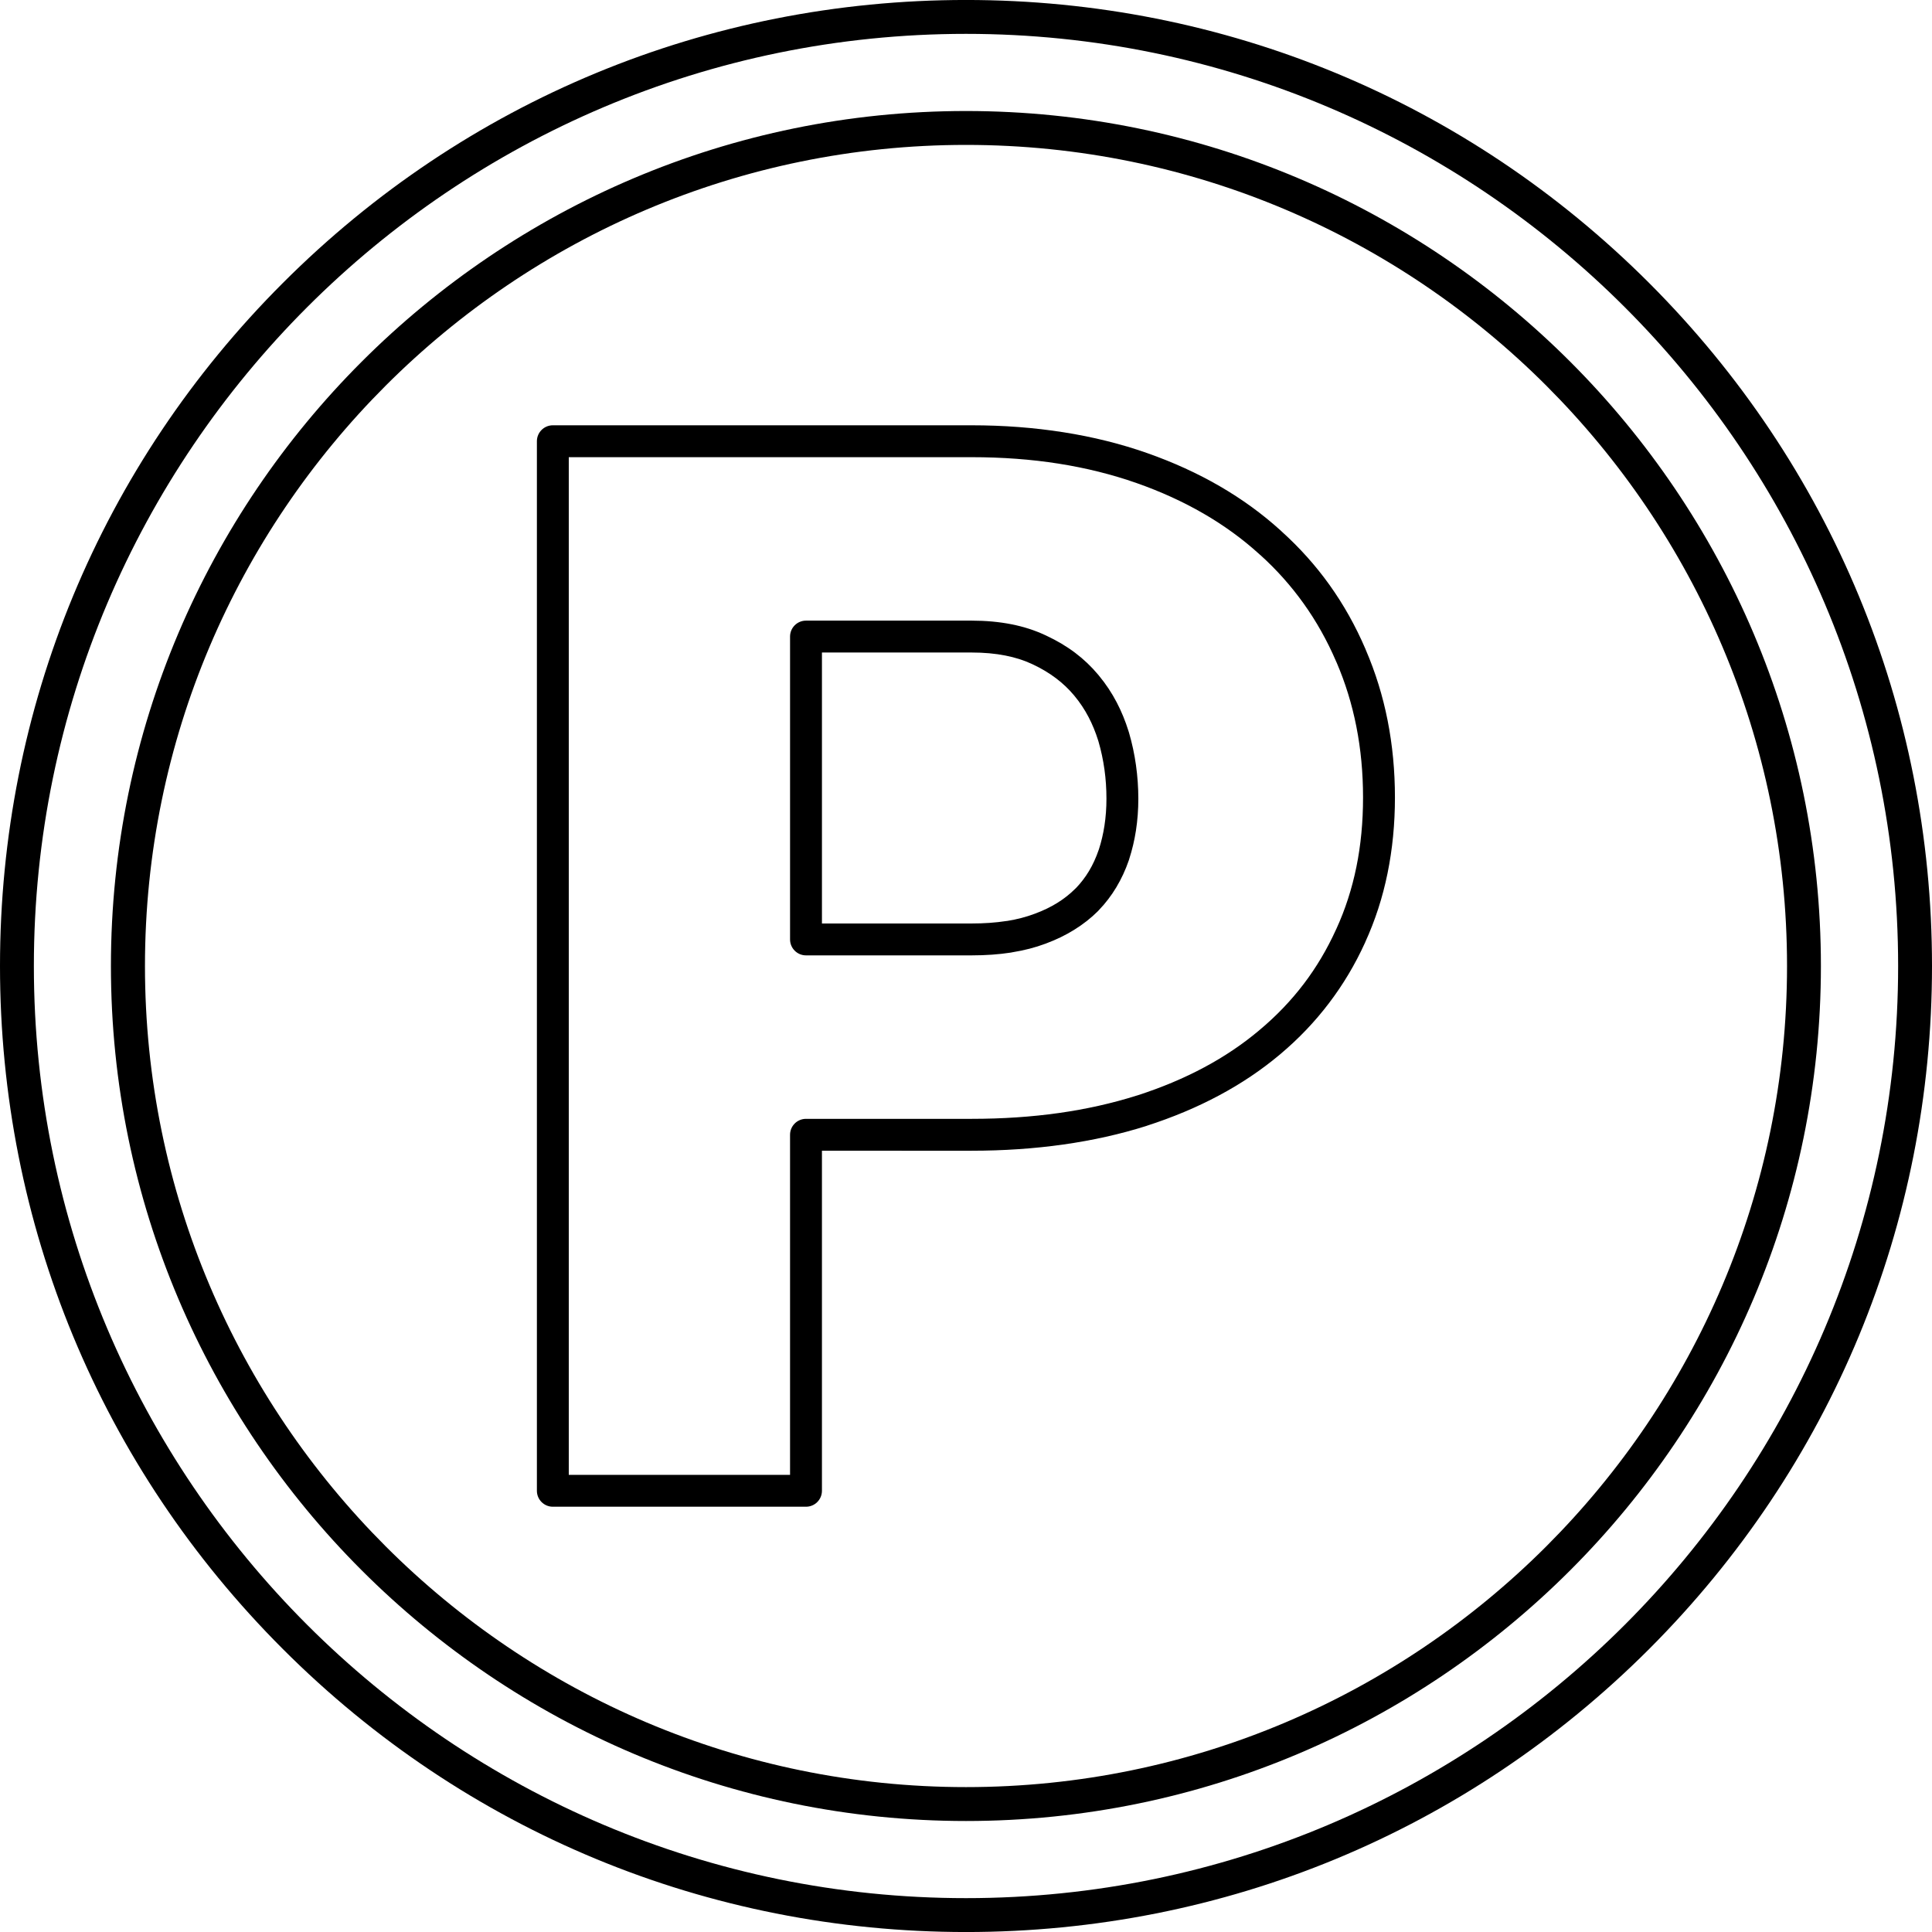 <svg id="Capa_1" enable-background="new 0 0 512 512" height="512" image-rendering="optimizeQuality" shape-rendering="geometricPrecision" text-rendering="geometricPrecision" viewBox="0 0 512 512" width="512" xmlns="http://www.w3.org/2000/svg"><g id="Layer_x0020_1"><g id="_282093736"><path id="_282093544" d="m256 38.401c-120 0-217.582 97.615-217.582 217.601 0 119.981 97.582 217.6 217.582 217.6s217.582-97.618 217.582-217.6c0-119.986-97.582-217.601-217.582-217.601zm0 444.184c-124.93 0-226.605-101.647-226.605-226.582 0-124.94 101.675-226.583 226.605-226.583s226.559 101.642 226.559 226.582c0 124.935-101.629 226.583-226.559 226.583z"/><path id="_282093376" d="m256 8.974c-136.232 0-247.024 110.814-247.024 247.028 0 136.21 110.791 247.024 247.024 247.024 136.186 0 247.024-110.814 247.024-247.024 0-136.214-110.838-247.028-247.024-247.028zm0 503.033c-68.372 0-132.698-26.628-181.023-74.981-48.373-48.354-74.977-112.642-74.977-181.024s26.604-132.674 74.977-181.023c48.325-48.354 112.651-74.986 181.023-74.986s132.651 26.632 181.023 74.986c48.326 48.349 74.978 112.642 74.978 181.023s-26.652 132.67-74.978 181.023c-48.372 48.354-112.651 74.982-181.023 74.982z"/><path id="_282093856" d="m217.823 304.954v90.118c0 2.334-1.892 4.226-4.226 4.226h-67.09c-2.334 0-4.226-1.892-4.226-4.226v-278.14c0-2.334 1.892-4.226 4.226-4.226h110.97c8.464 0 16.589.621 24.364 1.846 7.828 1.232 15.211 3.074 22.141 5.509 6.943 2.438 13.358 5.366 19.238 8.774 5.935 3.439 11.333 7.368 16.181 11.771l.005-.005c.09.081.176.167.257.254 4.793 4.326 9.001 9.031 12.635 14.105 3.75 5.237 6.924 10.895 9.53 16.963l-.008.004v.001l.012-.005c.041.097.08.195.113.294 2.575 5.978 4.498 12.197 5.778 18.657 1.303 6.57 1.95 13.393 1.95 20.466 0 6.985-.653 13.689-1.967 20.117-1.309 6.409-3.28 12.491-5.919 18.256l.007.002-.012.025.007.002c-.033.072-.067.143-.104.211-2.574 5.645-5.719 10.921-9.442 15.827-3.772 4.974-8.093 9.507-12.97 13.599l.005.006c-.07.058-.141.113-.213.167-4.778 4.01-10.097 7.583-15.95 10.716-5.898 3.158-12.312 5.852-19.232 8.081l.005.012c-.05.017-.099.031-.148.045-6.852 2.164-14.164 3.8-21.927 4.899-7.742 1.096-15.858 1.649-24.339 1.649zm-8.451 85.894v-90.118c0-2.334 1.892-4.226 4.225-4.226h43.879c8.178 0 15.908-.52 23.184-1.55 7.218-1.022 14.065-2.558 20.531-4.6l.109-.037v.002l.024-.007.004.011c6.451-2.079 12.397-4.572 17.829-7.481 5.29-2.832 10.119-6.079 14.48-9.739.067-.065.138-.129.211-.19l.009.001c4.445-3.73 8.339-7.802 11.687-12.216 3.302-4.352 6.122-9.099 8.464-14.237.031-.08.064-.159.1-.239l.013.007c2.375-5.183 4.15-10.665 5.333-16.455 1.181-5.78 1.767-11.922 1.767-18.434 0-6.552-.592-12.835-1.783-18.848-1.169-5.907-2.909-11.55-5.225-16.93-.052-.098-.102-.201-.146-.305l.004-.002c-2.363-5.503-5.241-10.632-8.639-15.377-3.33-4.65-7.127-8.908-11.396-12.765-.107-.08-.211-.165-.312-.256l.002-.008c-4.416-4.012-9.33-7.587-14.731-10.719-5.441-3.154-11.373-5.862-17.786-8.114-6.487-2.277-13.375-3.999-20.655-5.145-7.218-1.137-14.913-1.714-23.076-1.714h-106.746v269.691zm65.005-148.754c2.124-.79 4.058-1.73 5.798-2.804 1.775-1.097 3.387-2.373 4.827-3.814.06-.06.12-.117.182-.171 1.311-1.369 2.445-2.861 3.413-4.472 1.019-1.698 1.872-3.57 2.57-5.606l-.002-.001c.02-.058.043-.116.064-.172.637-1.98 1.126-4.055 1.461-6.232.35-2.272.529-4.656.529-7.156 0-2.672-.177-5.252-.524-7.727-.357-2.555-.885-5.024-1.574-7.396l-.09-.295c-.689-2.2-1.534-4.273-2.549-6.211-1.051-2.009-2.288-3.88-3.724-5.603l-.239-.285c-1.352-1.606-2.901-3.066-4.637-4.381-1.867-1.413-3.912-2.634-6.128-3.669l-.357-.17c-2.079-.963-4.391-1.694-6.941-2.198-2.727-.54-5.719-.807-8.98-.807h-39.653v71.811h39.653c3.306 0 6.352-.213 9.143-.644.118-.019.236-.031.353-.039 2.564-.417 4.922-1.029 7.078-1.841zm24.779-14.126c-.867 2.528-1.971 4.926-3.33 7.189-1.304 2.17-2.83 4.178-4.592 6.013-.08.096-.167.19-.257.281-1.839 1.839-3.969 3.513-6.379 5.002-2.233 1.38-4.675 2.569-7.312 3.549-.085.039-.171.076-.26.109l-.005-.011.001.001c-2.66 1.002-5.568 1.754-8.733 2.265-.125.031-.25.057-.38.077h-.001c-3.222.497-6.697.743-10.432.743h-43.879c-2.333 0-4.225-1.892-4.225-4.226v-80.26c0-2.334 1.892-4.226 4.225-4.226h43.879c3.781 0 7.31.321 10.597.972 3.193.631 6.164 1.587 8.922 2.875l.324.152v.001-.001c2.805 1.311 5.358 2.829 7.646 4.561 2.224 1.683 4.239 3.594 6.034 5.74l.242.292-.002.001c1.817 2.182 3.379 4.544 4.702 7.074 1.254 2.396 2.294 4.942 3.131 7.625l.133.429c.815 2.803 1.433 5.673 1.84 8.589.412 2.943.624 5.91.624 8.882 0 2.911-.213 5.712-.628 8.411-.403 2.617-1.003 5.141-1.788 7.577z"/></g></g></svg>